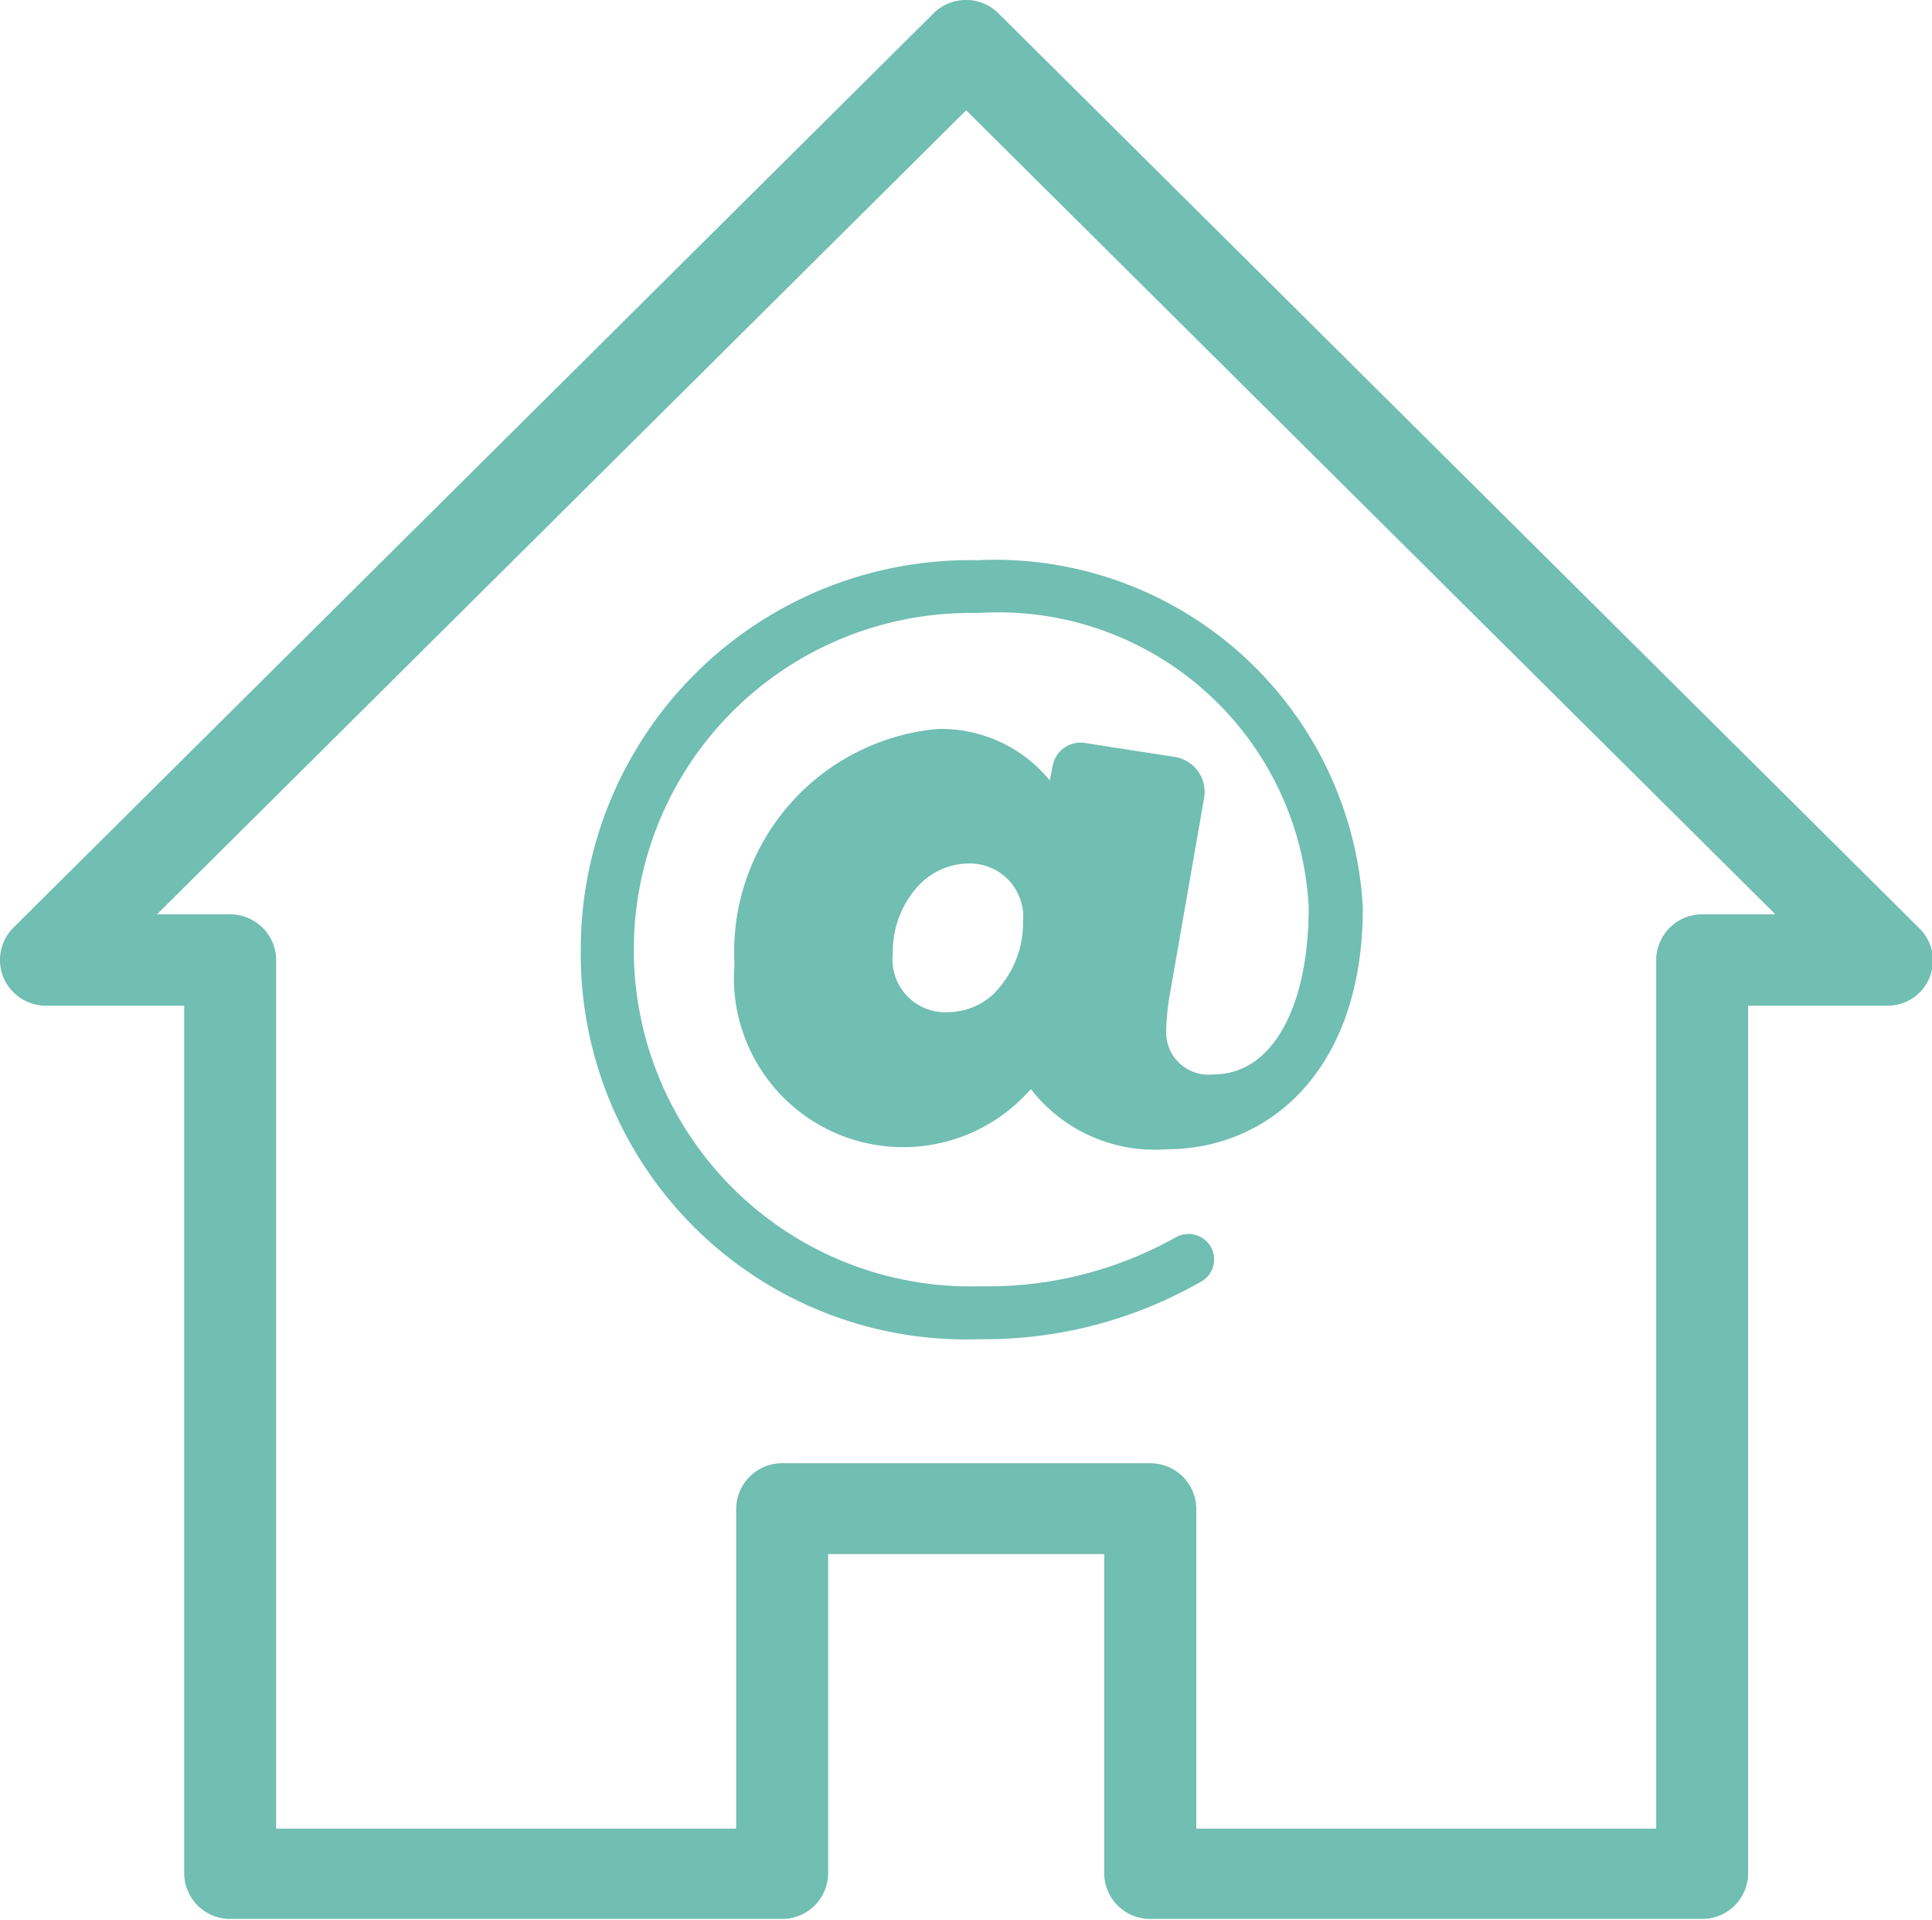 <svg xmlns="http://www.w3.org/2000/svg" xmlns:xlink="http://www.w3.org/1999/xlink" width="17.119" height="17.007" viewBox="0 0 17.119 17.007">
  <defs>
    <clipPath id="clip-path">
      <rect id="Rectangle_807" data-name="Rectangle 807" width="17.119" height="17.007" fill="none"/>
    </clipPath>
  </defs>
  <g id="Groupe_2192" data-name="Groupe 2192" clip-path="url(#clip-path)">
    <path id="Tracé_7790" data-name="Tracé 7790" d="M8.561.977,15.731,8.1h-.648a.408.408,0,0,0-.408.4V16.2H10.6V13.363a.407.407,0,0,0-.408-.4H6.931a.407.407,0,0,0-.408.4V16.2H2.447V8.5a.408.408,0,0,0-.408-.4H1.391ZM.409,8.909H1.632V16.6a.407.407,0,0,0,.407.4H6.931a.407.407,0,0,0,.407-.4V13.768H9.784V16.6a.407.407,0,0,0,.407.4h4.892a.407.407,0,0,0,.407-.4V8.909h1.223A.4.4,0,0,0,17,8.217L8.847.118a.408.408,0,0,0-.575,0L.12,8.217a.406.406,0,0,0-.09.442.413.413,0,0,0,.379.251" transform="translate(0 0)" fill="#71beb3"/>
    <path id="Tracé_7791" data-name="Tracé 7791" d="M12.25,12.1a.6.6,0,0,1-.423.176.467.467,0,0,1-.485-.52.861.861,0,0,1,.239-.613.613.613,0,0,1,.431-.184.472.472,0,0,1,.484.512.887.887,0,0,1-.247.628M14.1,10.38a.314.314,0,0,0-.263-.366l-.794-.123a.25.25,0,0,0-.284.2l-.026.132a1.244,1.244,0,0,0-.994-.456,1.983,1.983,0,0,0-1.8,2.081,1.5,1.5,0,0,0,2.626,1.109,1.389,1.389,0,0,0,1.211.533c.862,0,1.731-.662,1.731-2.143A3.264,3.264,0,0,0,12.09,8.272,3.449,3.449,0,0,0,8.577,11.73a3.414,3.414,0,0,0,3.536,3.443,3.853,3.853,0,0,0,1.962-.511.221.221,0,0,0,.107-.14.227.227,0,0,0-.028-.177.229.229,0,0,0-.3-.077,3.4,3.4,0,0,1-1.736.436,2.983,2.983,0,1,1-.023-5.964,2.753,2.753,0,0,1,2.932,2.605c0,.9-.33,1.482-.841,1.482a.375.375,0,0,1-.422-.374,2.264,2.264,0,0,1,.028-.308Z" transform="translate(-3.431 -3.309)" fill="#71beb3"/>
  </g>
</svg>
